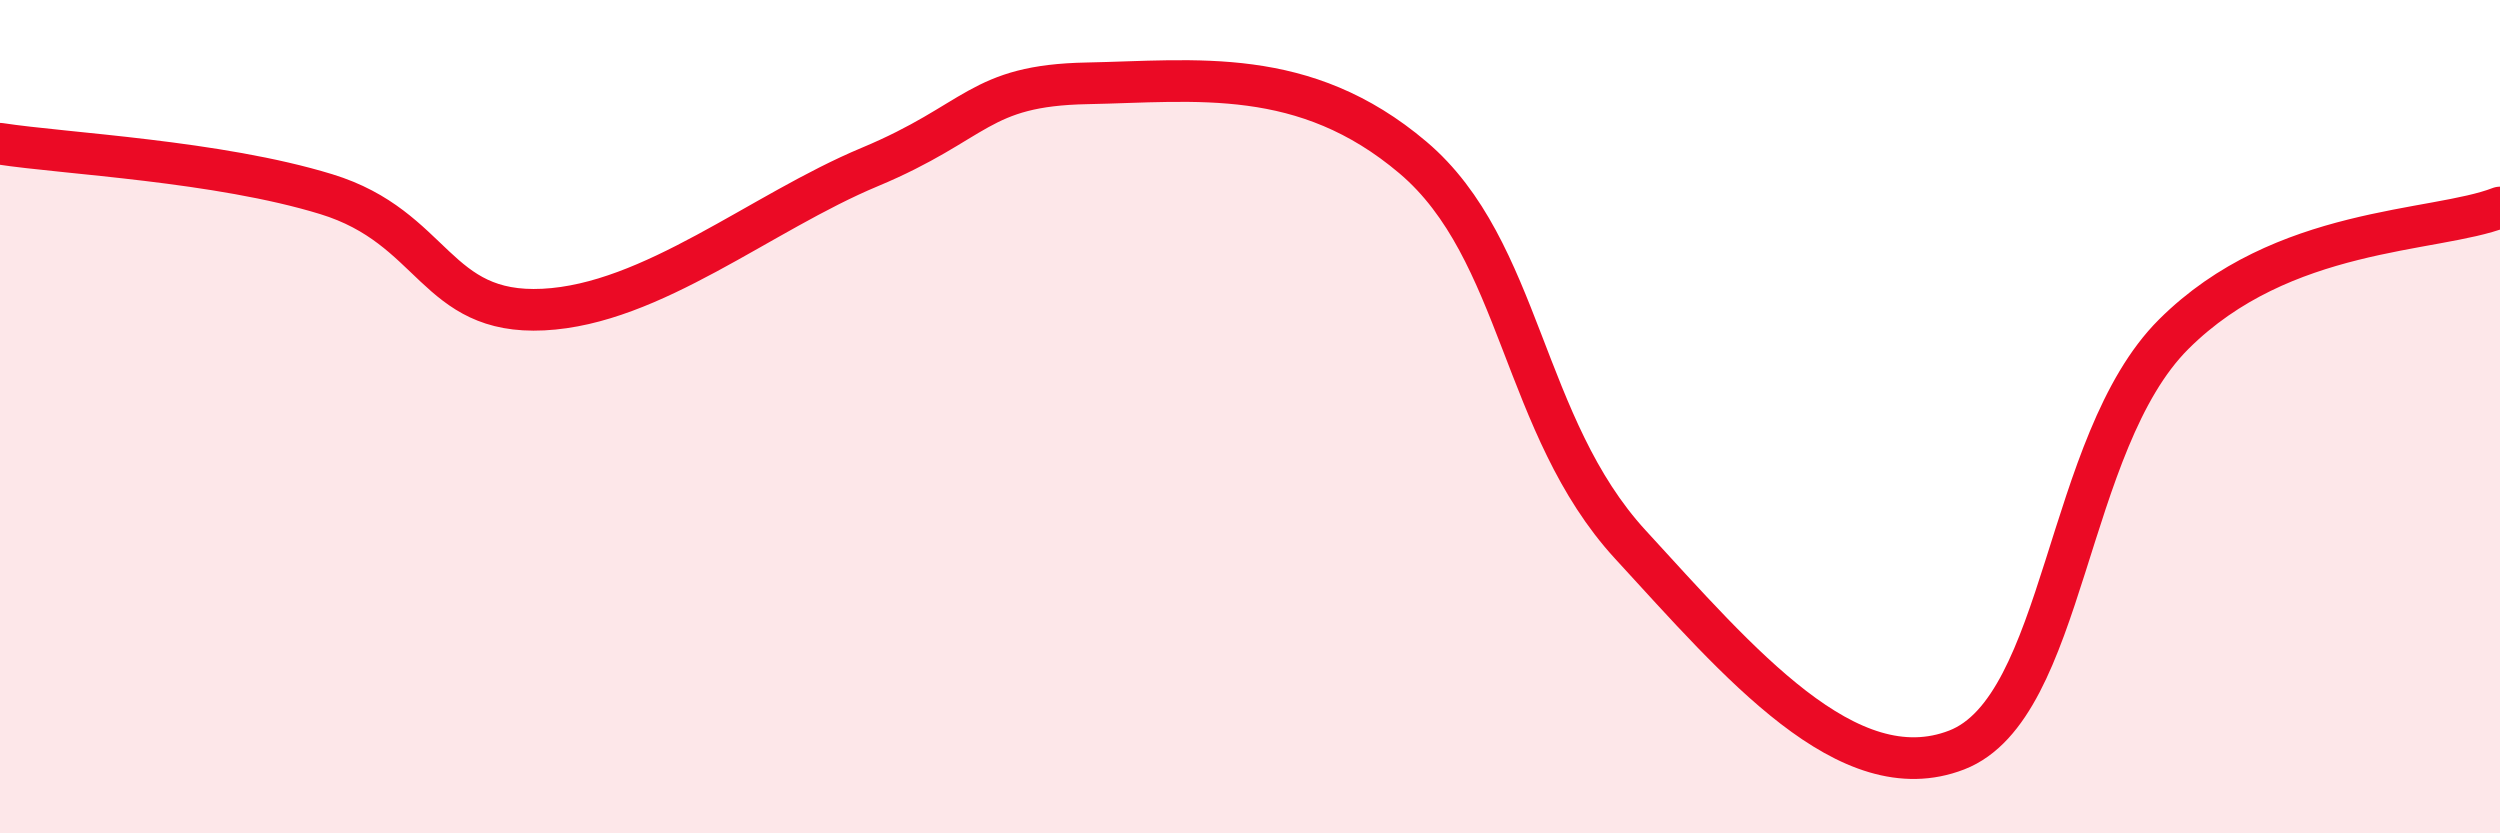 
    <svg width="60" height="20" viewBox="0 0 60 20" xmlns="http://www.w3.org/2000/svg">
      <path
        d="M 0,3.45 C 1.57,3.69 5.22,3.86 7.83,4.66 C 10.44,5.46 10.43,7.56 13.04,7.43 C 15.65,7.3 18.26,5.1 20.87,4.01 C 23.48,2.92 23.48,2.05 26.09,2 C 28.7,1.95 31.3,1.57 33.91,3.78 C 36.52,5.99 36.52,10.23 39.13,13.07 C 41.74,15.91 44.35,19.01 46.96,18 C 49.57,16.99 49.56,10.62 52.17,8.02 C 54.78,5.42 58.43,5.59 60,4.98L60 20L0 20Z"
        fill="#EB0A25"
        opacity="0.1"
        stroke-linecap="round"
        stroke-linejoin="round"
      />
      <path
        d="M 0,3.45 C 1.57,3.69 5.22,3.86 7.83,4.66 C 10.44,5.46 10.43,7.56 13.04,7.43 C 15.65,7.3 18.26,5.1 20.87,4.01 C 23.48,2.92 23.48,2.05 26.09,2 C 28.7,1.95 31.3,1.57 33.91,3.78 C 36.52,5.99 36.52,10.23 39.13,13.07 C 41.74,15.91 44.35,19.01 46.96,18 C 49.57,16.99 49.56,10.62 52.17,8.02 C 54.78,5.42 58.43,5.59 60,4.98"
        stroke="#EB0A25"
        stroke-width="1"
        fill="none"
        stroke-linecap="round"
        stroke-linejoin="round"
      />
    </svg>
  